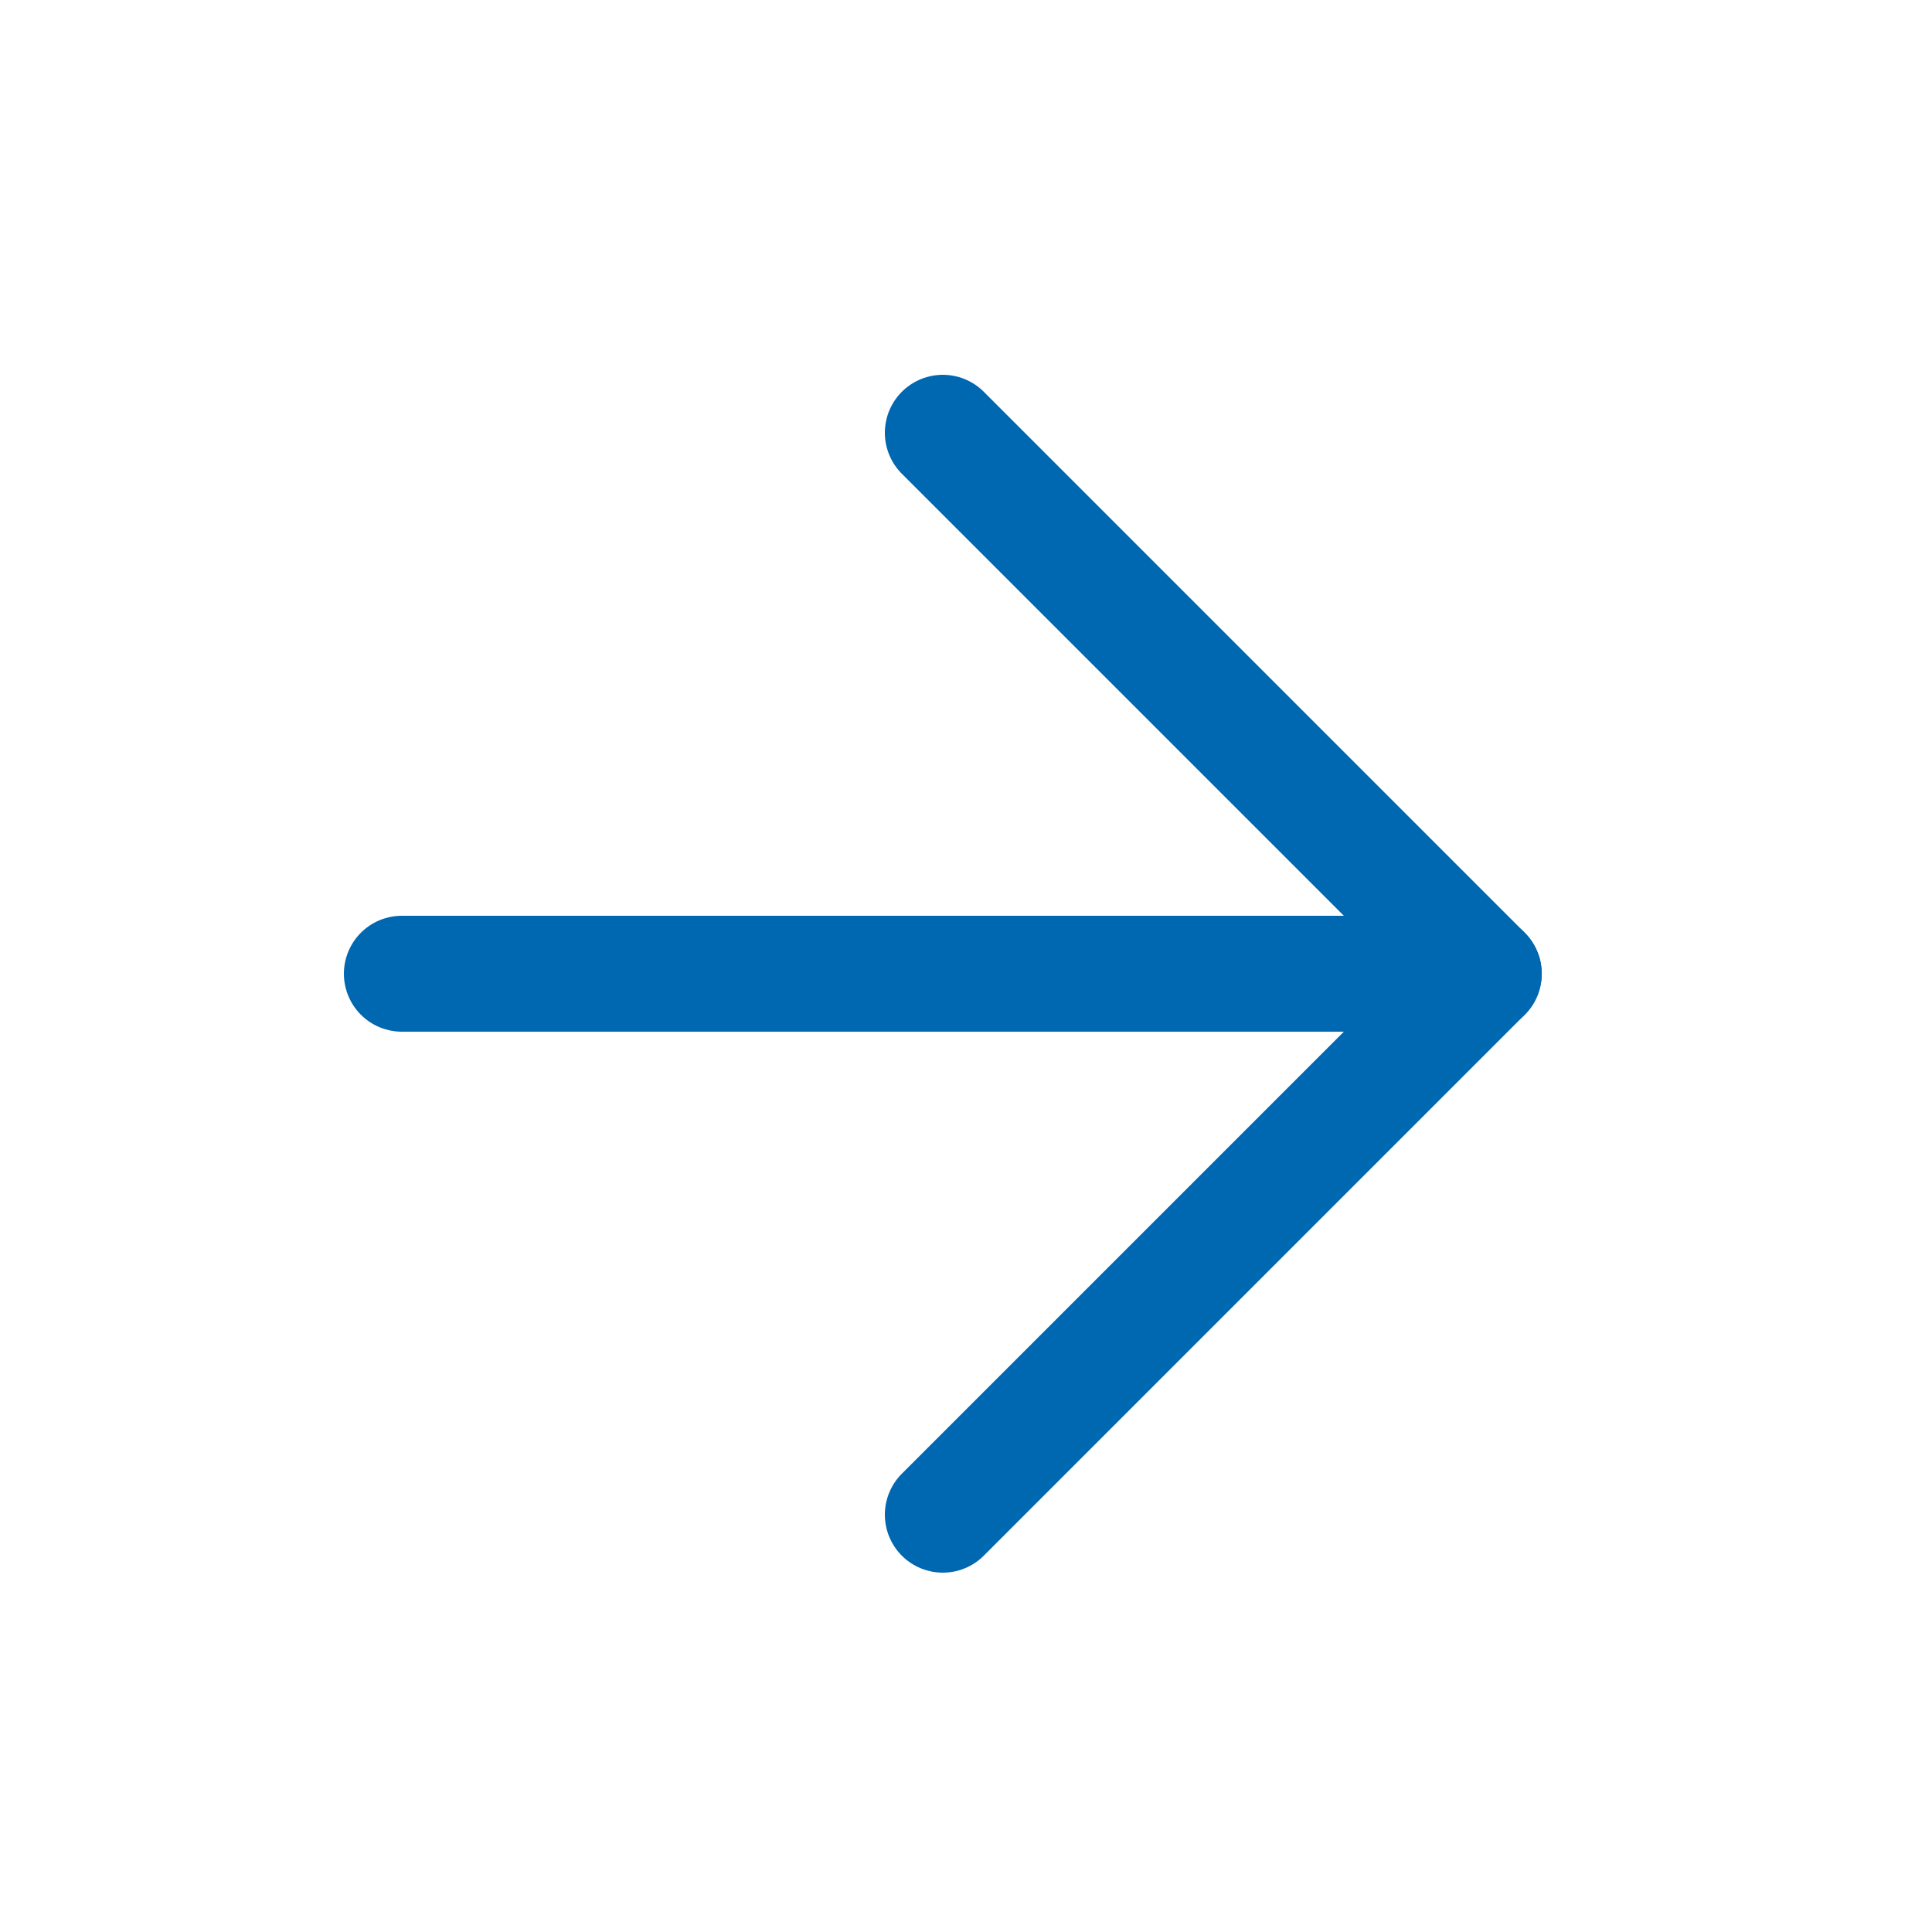 <?xml version="1.0" encoding="utf-8"?>
<!-- Generator: Adobe Illustrator 18.1.1, SVG Export Plug-In . SVG Version: 6.00 Build 0)  -->
<svg version="1.1" id="Capa_1" xmlns="http://www.w3.org/2000/svg" xmlns:xlink="http://www.w3.org/1999/xlink" x="0px" y="0px"
	 viewBox="-12 13 25 25" enable-background="new -12 13 25 25" xml:space="preserve">
<path fill="none" stroke="#0067B1" stroke-width="1.5" stroke-linecap="round" stroke-linejoin="round" d="M7.2,25.6l-14,0"/>
<path fill="none" stroke="#0067B1" stroke-width="1.5" stroke-linecap="round" stroke-linejoin="round" d="M0.2,18.6l7,7l-7,7"/>
</svg>
